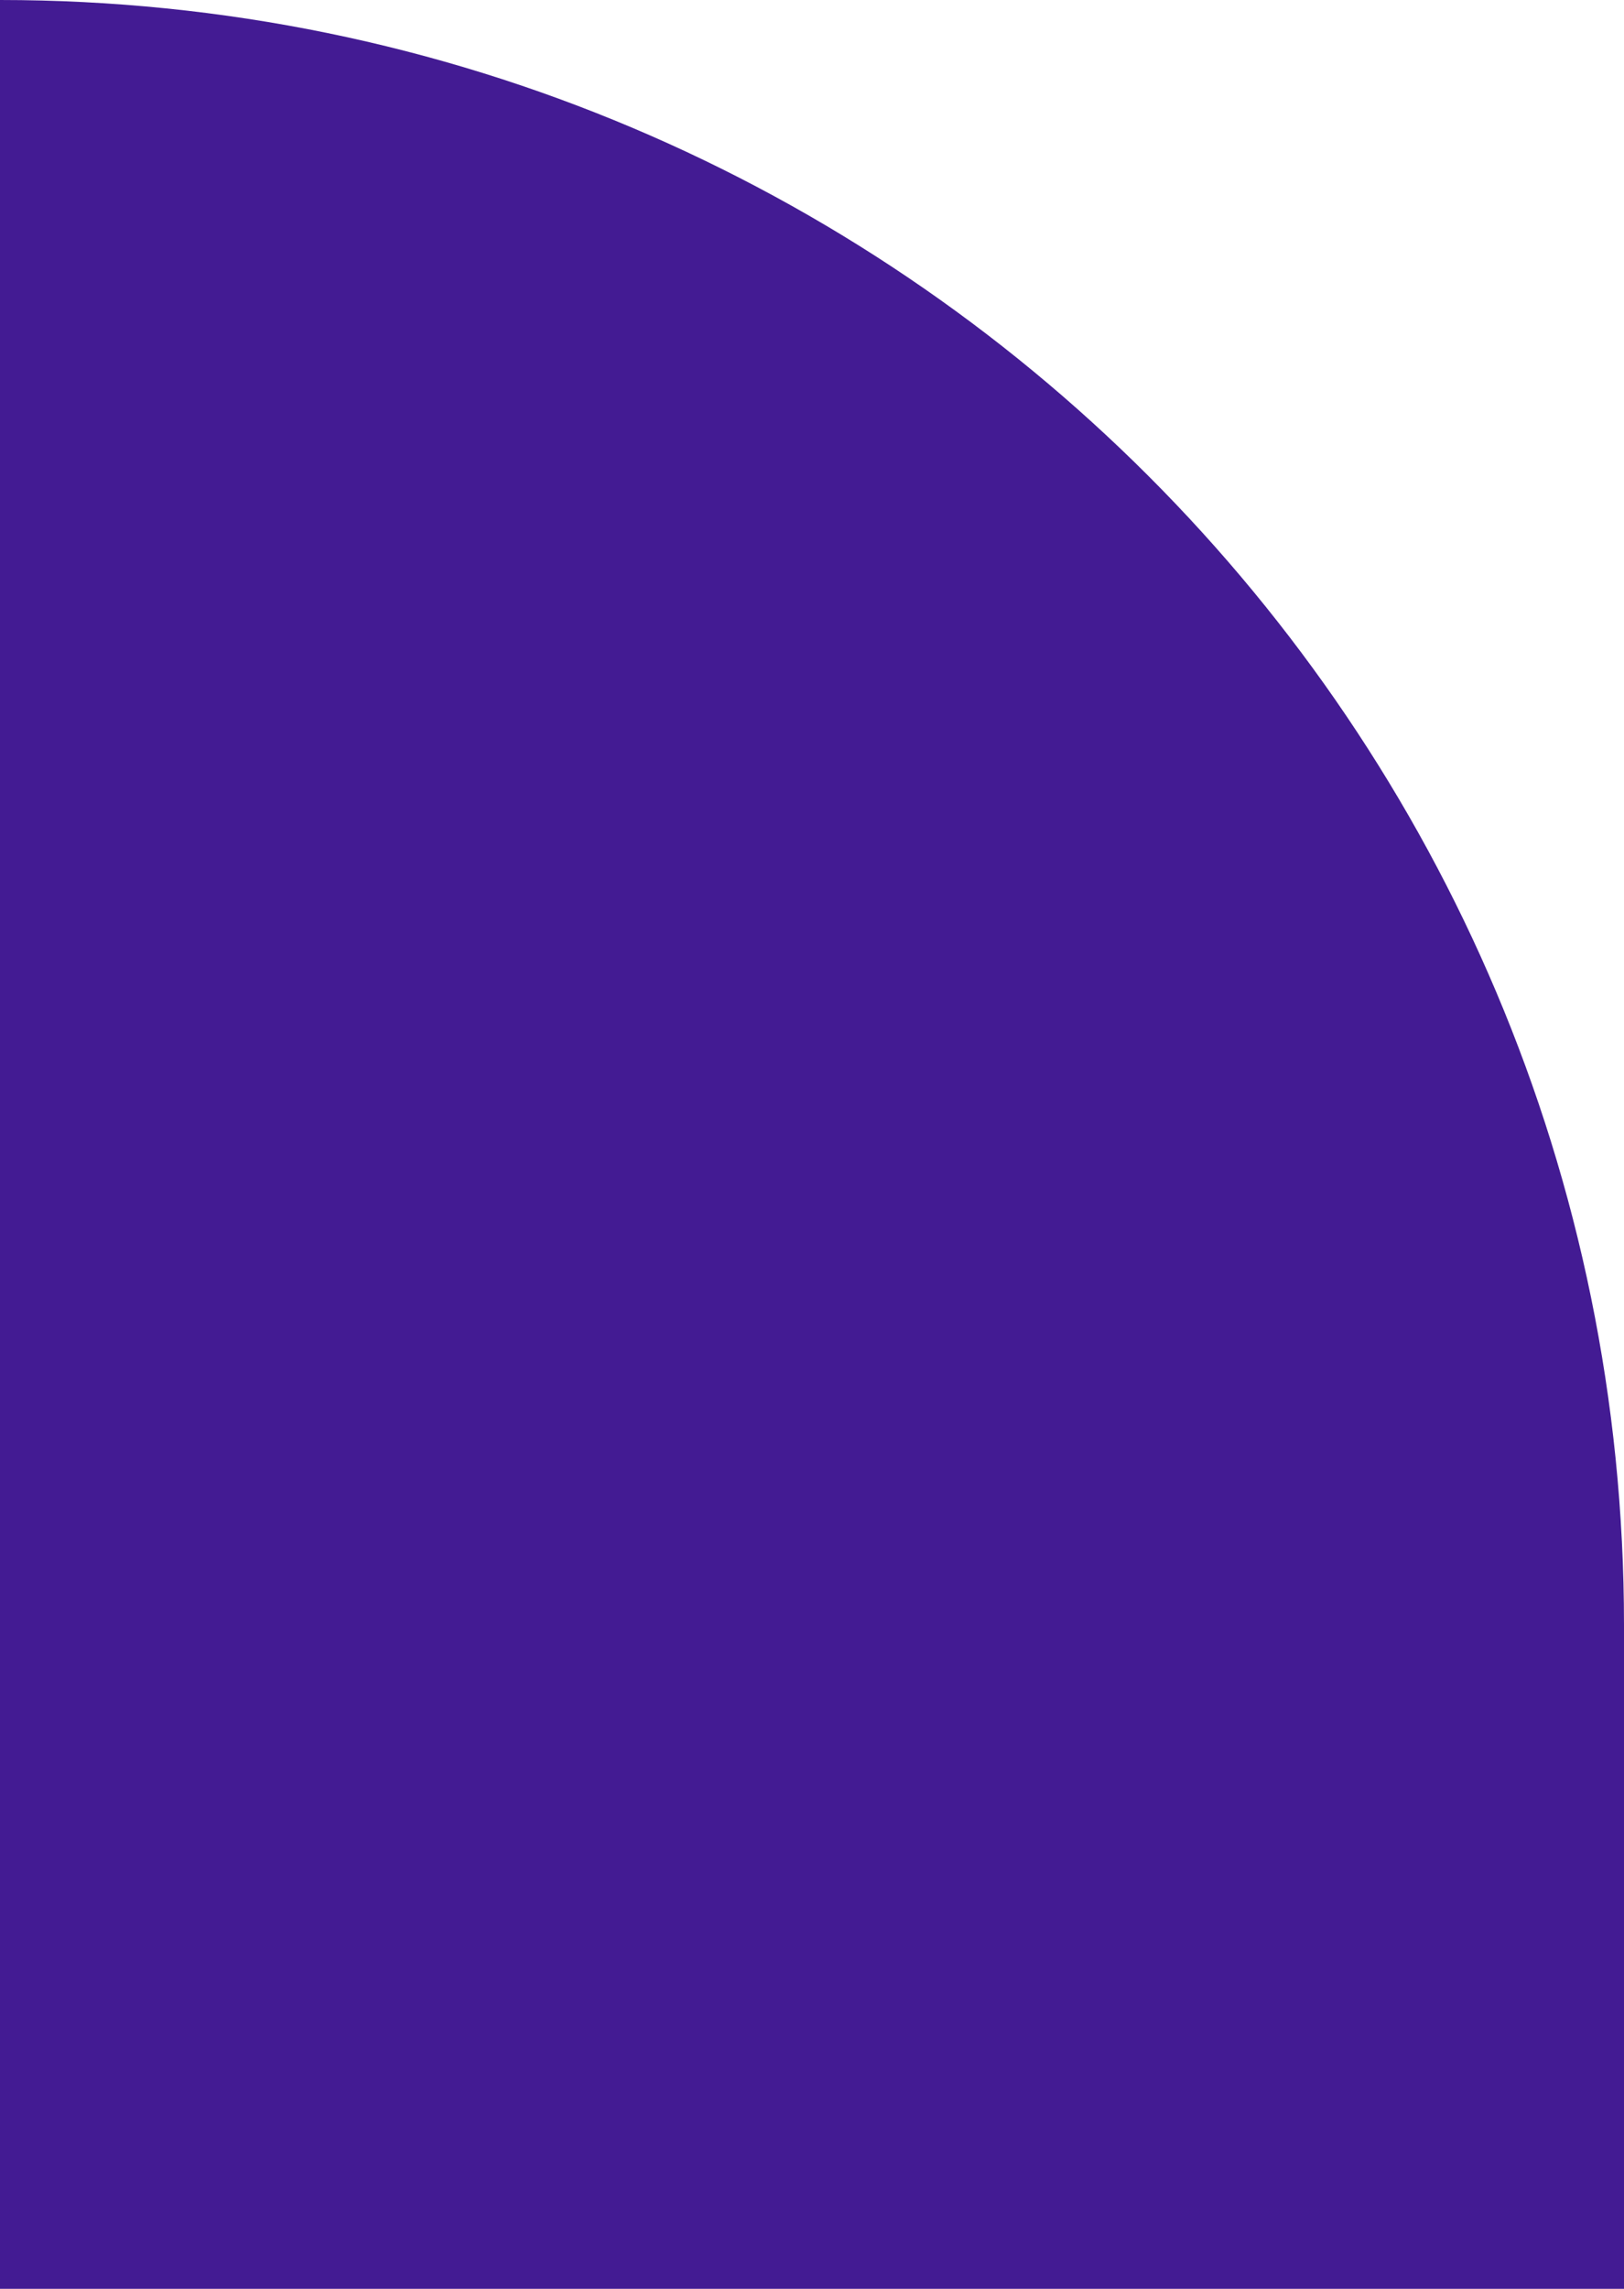 <svg width="115" height="162" viewBox="0 0 115 162" fill="none" xmlns="http://www.w3.org/2000/svg">
<path d="M7.62939e-06 -5.02681e-06C63.513 -2.25058e-06 115 51.487 115 115L115 162L5.4815e-07 162L7.62939e-06 -5.02681e-06Z" fill="#431B93"/>
</svg>
